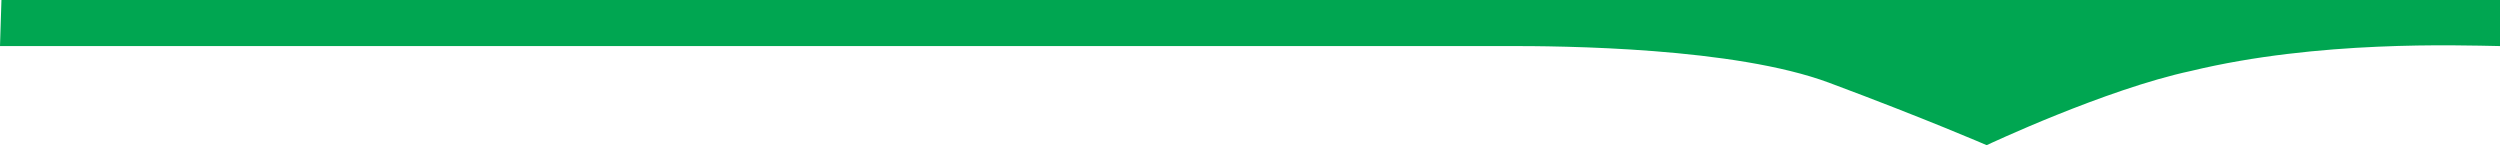 <svg   viewBox="0 0 155 9" fill="none" xmlns="http://www.w3.org/2000/svg">
<path d="M0.09 0H155V2.856C152.408 2.811 143.721 2.495 135.854 4.396C130.539 5.532 123.173 9 123.173 9C123.173 9 119.46 7.387 113.395 5.126C107.55 2.955 97.001 2.838 93.168 2.856H0L0.09 0Z" fill="#00A651"/>
</svg>
